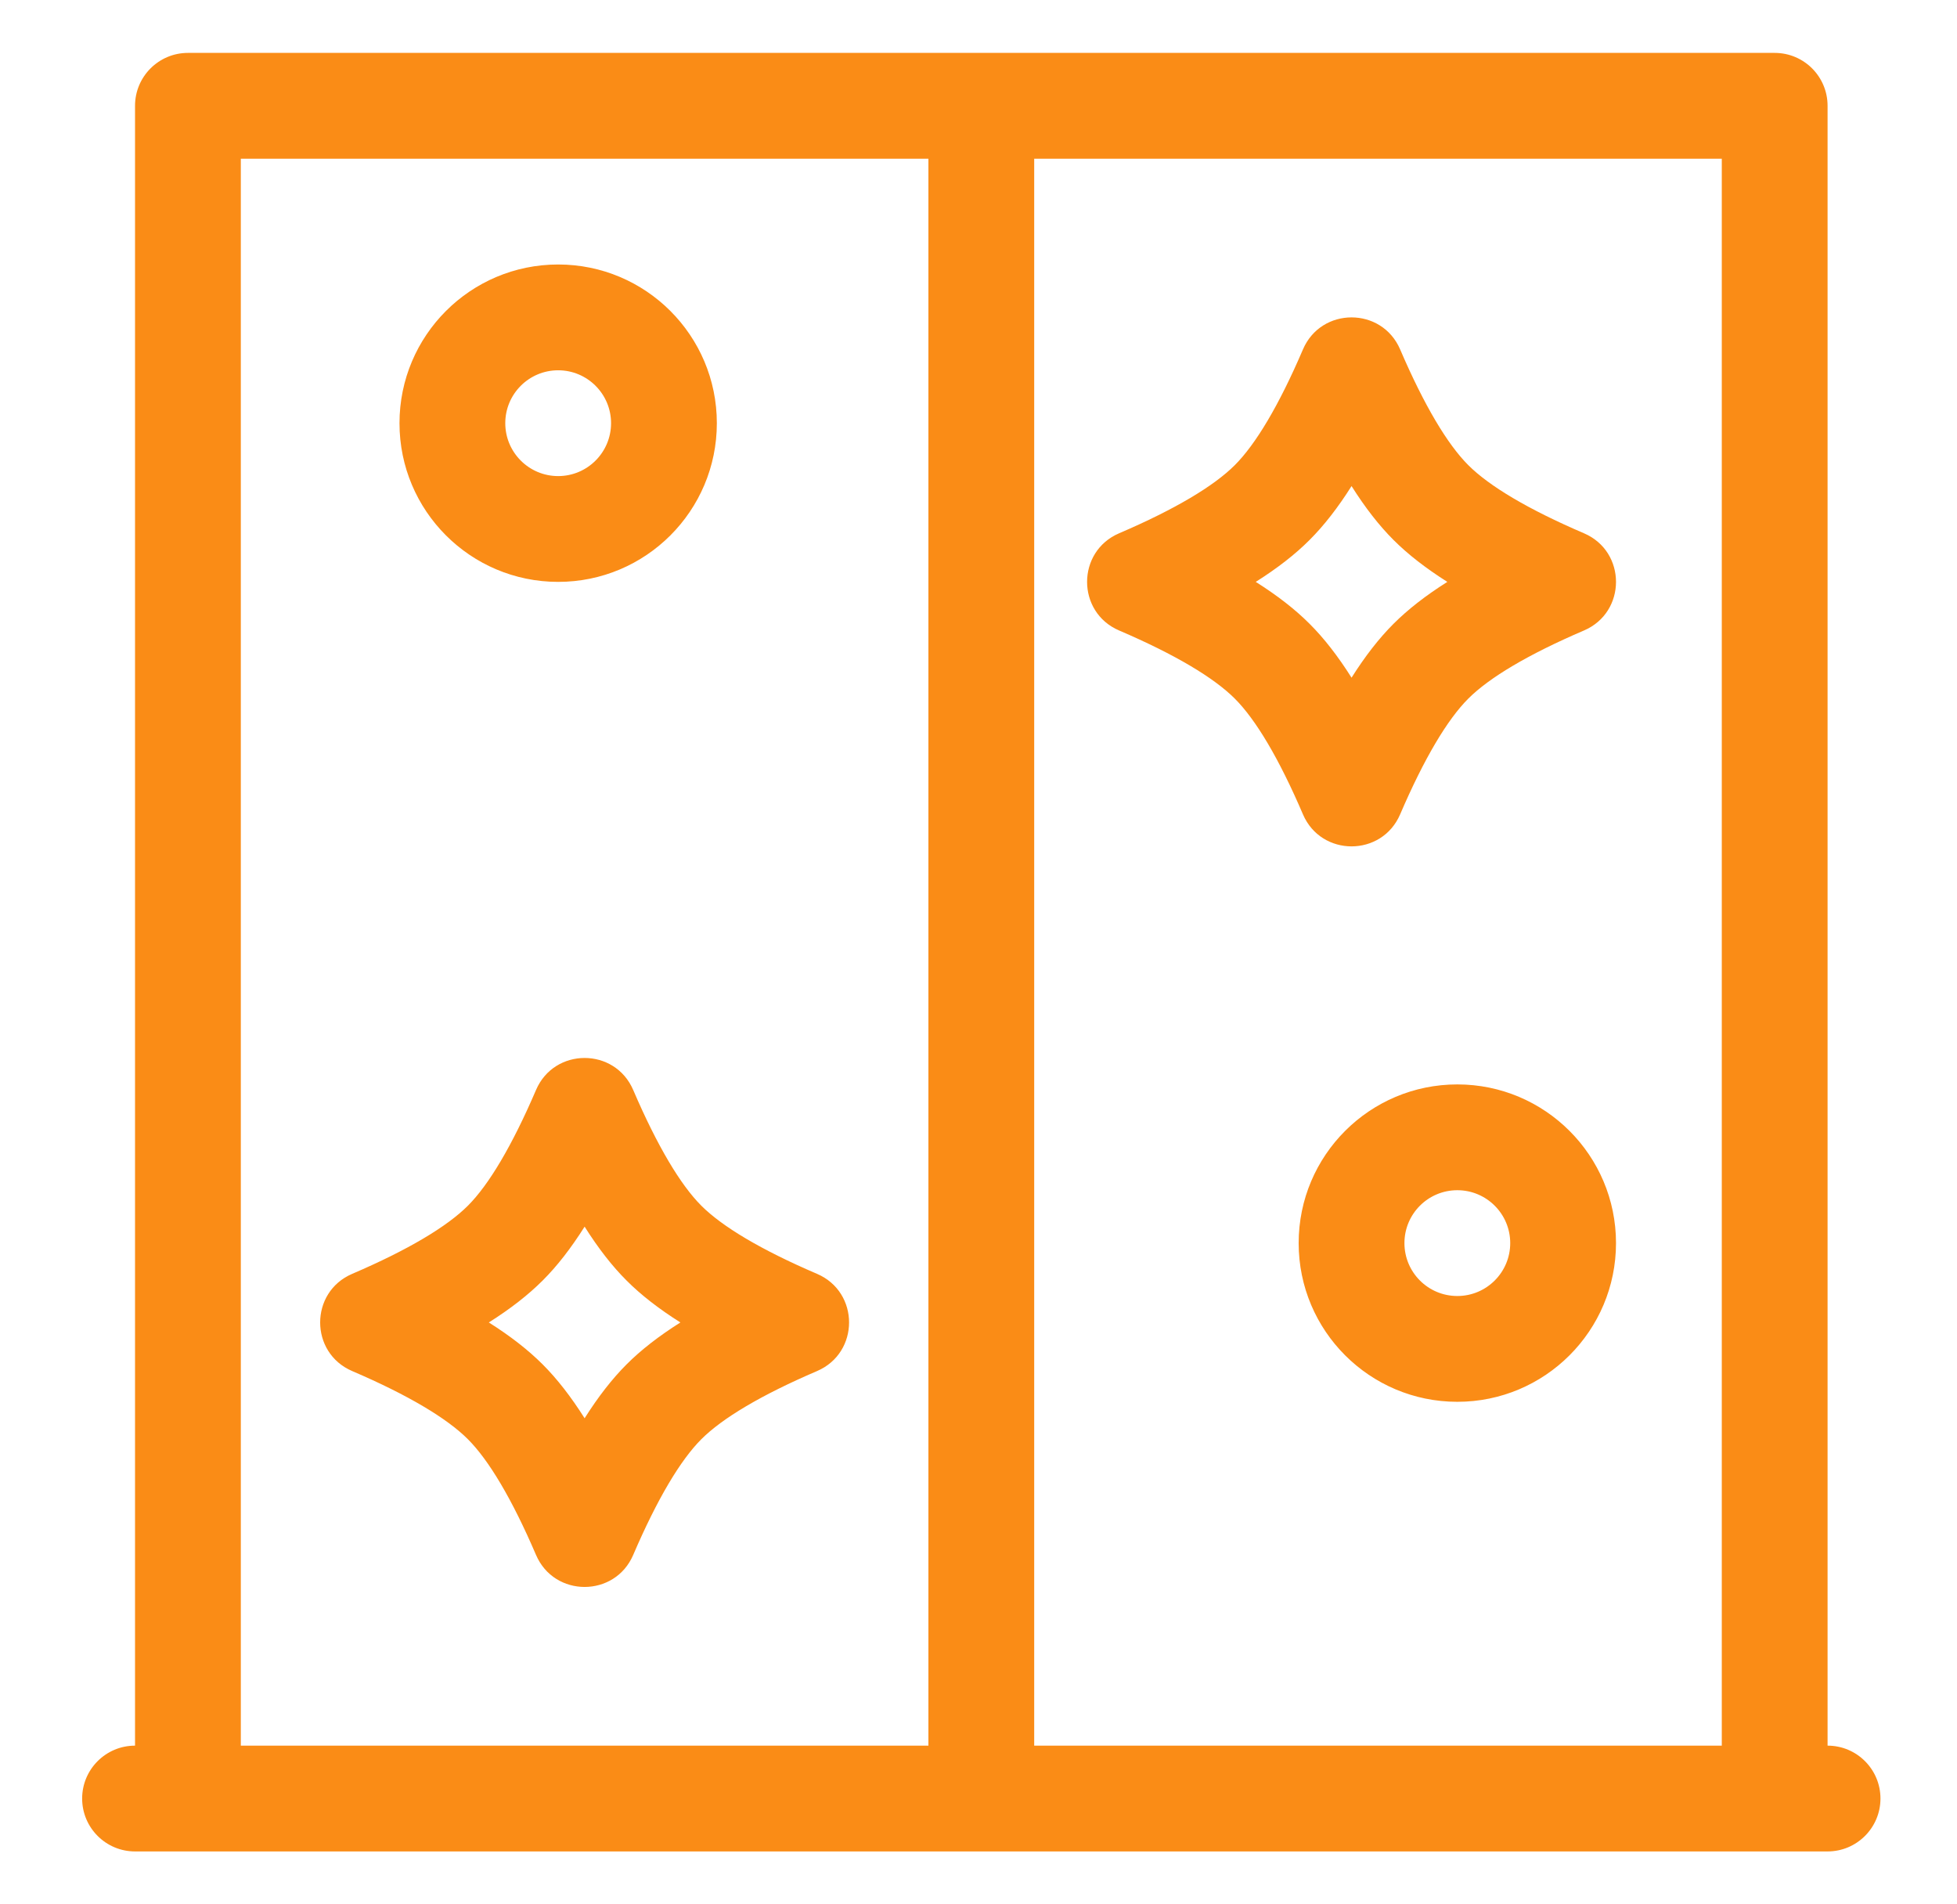 <svg width="37" height="36" viewBox="0 0 37 36" fill="none" xmlns="http://www.w3.org/2000/svg">
    <path d="M34.553 33C35.105 33 35.553 33.448 35.553 34C35.553 34.552 35.105 35 34.553 35H2.553C2.001 35 1.553 34.552 1.553 34C1.553 33.448 2.001 33 2.553 33V2C2.553 1.448 3.001 1 3.553 1H33.553C34.106 1 34.553 1.448 34.553 2L34.553 33ZM19.553 3V33H32.553V3H19.553ZM4.553 3V33H17.553V3H4.553ZM10.553 11C8.896 11 7.553 9.657 7.553 8C7.553 6.343 8.896 5 10.553 5C12.21 5 13.553 6.343 13.553 8C13.553 9.657 12.21 11 10.553 11ZM10.553 9C11.105 9 11.553 8.552 11.553 8C11.553 7.448 11.105 7 10.553 7C10.001 7 9.553 7.448 9.553 8C9.553 8.552 10.001 9 10.553 9ZM26.472 15.394C26.126 16.202 24.98 16.202 24.634 15.394C24.18 14.334 23.74 13.601 23.346 13.207C22.952 12.813 22.219 12.373 21.159 11.919C20.351 11.573 20.351 10.427 21.159 10.081C22.219 9.627 22.952 9.187 23.346 8.793C23.74 8.399 24.18 7.666 24.634 6.606C24.98 5.798 26.126 5.798 26.472 6.606C26.927 7.666 27.366 8.399 27.76 8.793C28.154 9.187 28.887 9.627 29.947 10.081C30.755 10.427 30.755 11.573 29.947 11.919C28.887 12.373 28.154 12.813 27.76 13.207C27.366 13.601 26.927 14.334 26.472 15.394ZM26.346 11.793C26.619 11.52 26.957 11.257 27.364 11C26.958 10.743 26.619 10.48 26.346 10.207C26.073 9.934 25.81 9.596 25.553 9.189C25.296 9.596 25.033 9.934 24.76 10.207C24.488 10.48 24.149 10.743 23.742 11C24.149 11.257 24.488 11.52 24.76 11.793C25.033 12.065 25.296 12.404 25.553 12.811C25.81 12.404 26.073 12.066 26.346 11.793ZM11.972 29.394C11.626 30.202 10.48 30.202 10.134 29.394C9.679 28.334 9.24 27.601 8.846 27.207C8.452 26.813 7.719 26.373 6.659 25.919C5.851 25.573 5.851 24.427 6.659 24.081C7.719 23.627 8.452 23.187 8.846 22.793C9.24 22.399 9.679 21.666 10.134 20.606C10.48 19.798 11.626 19.798 11.972 20.606C12.427 21.666 12.866 22.399 13.26 22.793C13.654 23.187 14.387 23.627 15.447 24.081C16.255 24.427 16.255 25.573 15.447 25.919C14.387 26.373 13.654 26.813 13.26 27.207C12.866 27.601 12.427 28.334 11.972 29.394ZM11.846 25.793C12.118 25.52 12.457 25.257 12.864 25C12.457 24.743 12.118 24.48 11.846 24.207C11.573 23.935 11.31 23.596 11.053 23.189C10.796 23.596 10.533 23.935 10.26 24.207C9.987 24.48 9.649 24.743 9.242 25C9.649 25.257 9.987 25.52 10.26 25.793C10.533 26.066 10.796 26.404 11.053 26.811C11.31 26.404 11.573 26.066 11.846 25.793ZM27.553 26.5C25.896 26.5 24.553 25.157 24.553 23.5C24.553 21.843 25.896 20.5 27.553 20.5C29.209 20.5 30.553 21.843 30.553 23.5C30.553 25.157 29.209 26.5 27.553 26.5ZM27.553 24.5C28.105 24.5 28.553 24.052 28.553 23.5C28.553 22.948 28.105 22.5 27.553 22.5C27 22.5 26.553 22.948 26.553 23.5C26.553 24.052 27 24.5 27.553 24.5Z" fill="#FA8C16"/>
</svg>
